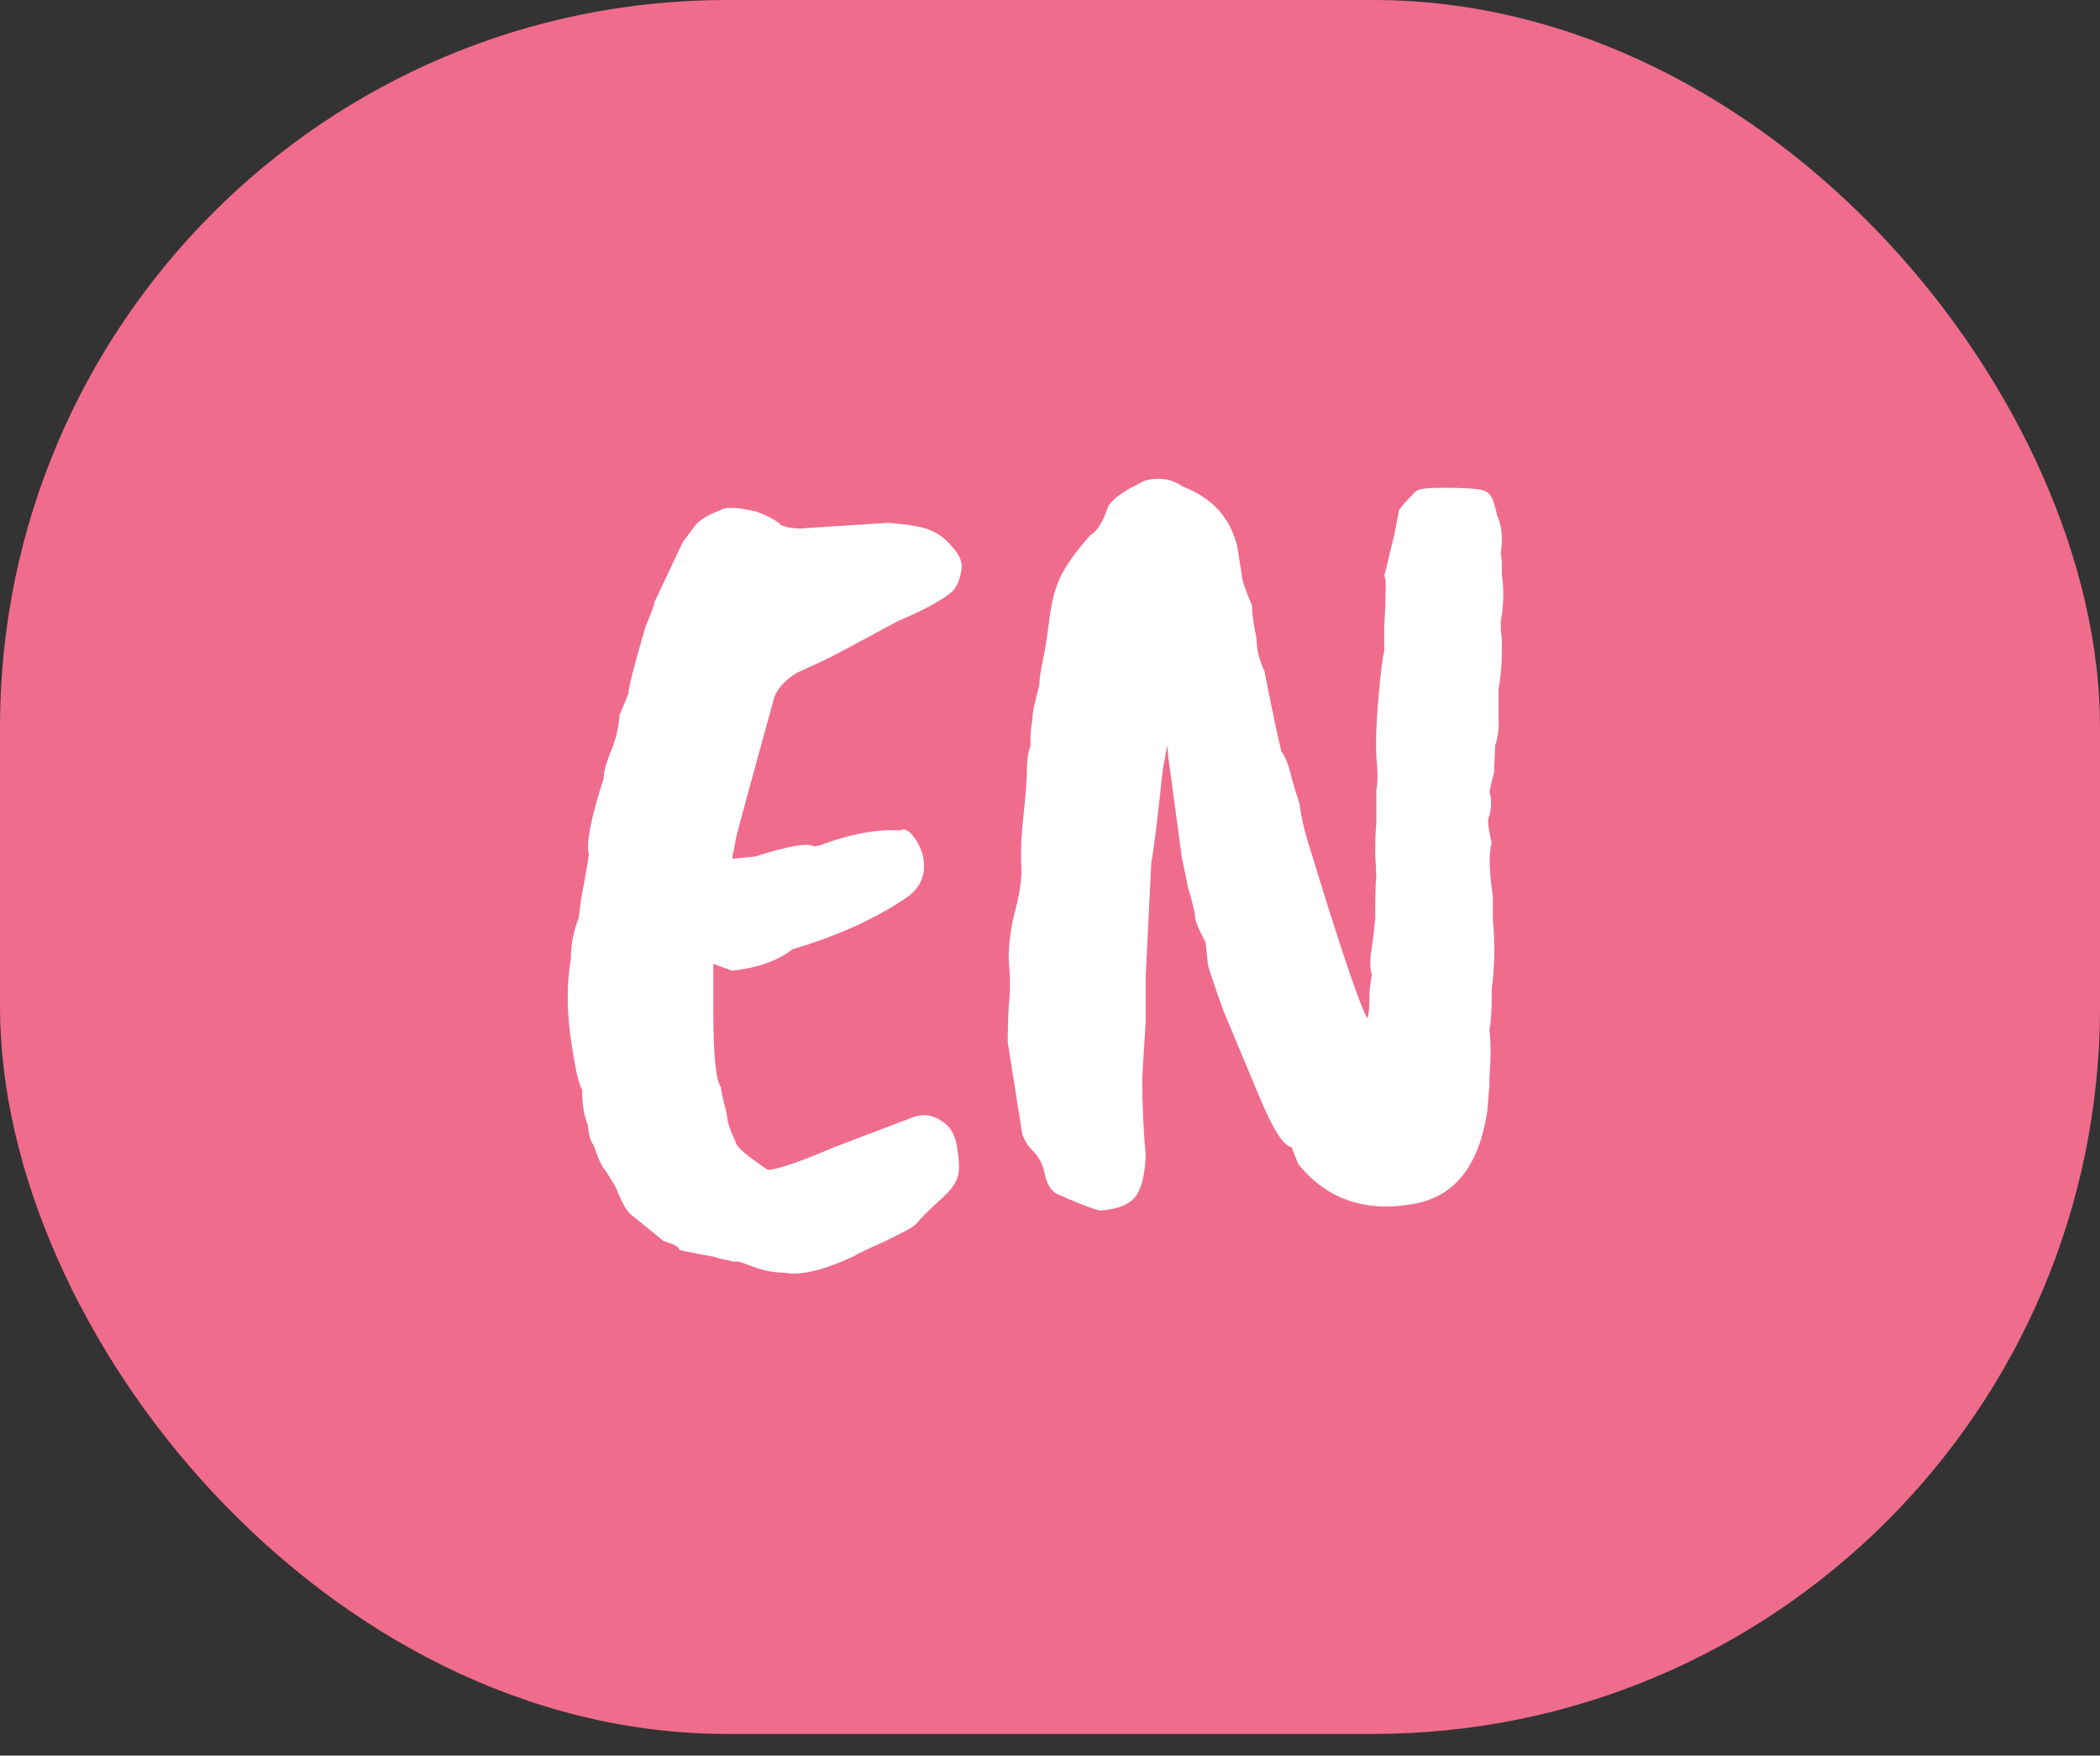 <svg width="67" height="56" viewBox="0 0 67 56" fill="none" xmlns="http://www.w3.org/2000/svg">
<rect x="0" y="0" width="67" height="56" fill="#333333" stroke="none"/>
<rect width="67" height="55.308" rx="23.192" fill="#F06C8C"/>
<path d="M22.758 30.748V32.191C22.758 33.682 22.842 34.512 23.011 34.68C22.986 34.704 23.047 34.993 23.191 35.546C23.191 35.739 23.287 36.039 23.48 36.448C23.48 36.568 23.816 36.857 24.49 37.314C24.778 37.314 25.488 37.073 26.618 36.592L29.18 35.618C29.492 35.522 29.781 35.57 30.046 35.763C30.334 35.931 30.503 36.244 30.551 36.701C30.623 37.133 30.611 37.446 30.515 37.639C30.442 37.831 30.238 38.072 29.901 38.36C29.589 38.649 29.384 38.853 29.288 38.974C29.192 39.094 29.011 39.214 28.747 39.334C28.482 39.478 28.182 39.623 27.845 39.767C27.532 39.911 27.316 40.02 27.195 40.092C26.258 40.525 25.536 40.693 25.031 40.597C24.718 40.597 24.393 40.537 24.057 40.416C23.744 40.296 23.564 40.236 23.516 40.236C23.492 40.26 23.395 40.248 23.227 40.2C23.083 40.176 22.938 40.14 22.794 40.092C22.65 40.068 22.277 39.996 21.676 39.875C21.676 39.779 21.507 39.683 21.171 39.587L20.197 38.793C20.028 38.697 19.848 38.396 19.655 37.891L19.331 37.35C19.235 37.278 19.102 37.001 18.934 36.52C18.838 36.4 18.778 36.184 18.753 35.871C18.633 35.606 18.573 35.233 18.573 34.752C18.477 34.632 18.369 34.175 18.248 33.382C18.08 32.347 18.068 31.421 18.212 30.604C18.212 30.147 18.297 29.702 18.465 29.269C18.489 29.076 18.513 28.884 18.537 28.692C18.657 28.066 18.741 27.585 18.79 27.248C18.693 26.912 18.85 26.106 19.259 24.831C19.259 24.639 19.331 24.362 19.475 24.002C19.643 23.617 19.74 23.22 19.764 22.811L20.052 22.125C20.052 21.933 20.233 21.224 20.593 19.997C20.786 19.54 20.882 19.276 20.882 19.203L21.784 17.291L22.217 16.714C22.385 16.546 22.638 16.401 22.974 16.281C23.119 16.161 23.504 16.173 24.129 16.317C24.514 16.462 24.778 16.606 24.923 16.75C25.091 16.822 25.296 16.858 25.536 16.858L28.314 16.678C29.011 16.726 29.48 16.81 29.721 16.93C29.961 17.027 30.19 17.207 30.406 17.472C30.647 17.736 30.731 18.001 30.659 18.265C30.611 18.53 30.515 18.734 30.37 18.879C30.058 19.143 29.48 19.456 28.639 19.817C27.172 20.61 26.378 21.031 26.258 21.079L25.392 21.476C25.031 21.717 24.802 21.969 24.706 22.234C23.961 24.927 23.552 26.431 23.48 26.743C23.431 27.032 23.395 27.212 23.371 27.285C23.371 27.333 23.371 27.369 23.371 27.393L24.093 27.321C25.151 26.984 25.776 26.876 25.969 26.996C26.065 26.996 26.197 26.96 26.366 26.888C27.256 26.575 28.037 26.443 28.711 26.491C28.831 26.419 28.963 26.467 29.108 26.635C29.252 26.803 29.36 27.008 29.432 27.248C29.577 27.85 29.396 28.319 28.891 28.655C27.881 29.329 26.678 29.87 25.283 30.279C24.826 30.64 24.189 30.868 23.371 30.964L22.758 30.748ZM43.768 31.073C43.72 30.952 43.708 30.748 43.732 30.459C43.78 30.171 43.828 29.786 43.876 29.305C43.876 28.559 43.888 28.102 43.912 27.934L43.876 27.212C43.876 26.828 43.888 26.503 43.912 26.238V25.192C43.961 24.976 43.961 24.615 43.912 24.11C43.888 23.605 43.912 22.967 43.984 22.198C44.057 21.404 44.117 20.923 44.165 20.755V20.033C44.165 19.961 44.177 19.708 44.201 19.276V19.023C44.225 18.662 44.213 18.446 44.165 18.373L44.49 17.039L44.634 16.281C44.682 16.185 44.862 15.98 45.175 15.668C45.247 15.596 45.524 15.559 46.005 15.559C46.486 15.559 46.847 15.572 47.087 15.596C47.328 15.62 47.484 15.692 47.556 15.812C47.628 15.908 47.7 16.125 47.773 16.462C47.917 16.774 47.953 17.171 47.881 17.652C47.905 17.796 47.917 17.904 47.917 17.977V18.337C47.989 18.819 47.977 19.311 47.881 19.817C47.881 20.009 47.893 20.201 47.917 20.394V20.718C47.917 21.2 47.881 21.62 47.809 21.981V22.883C47.833 23.196 47.797 23.497 47.7 23.785C47.7 23.881 47.688 24.17 47.664 24.651C47.616 24.819 47.568 25.024 47.52 25.264C47.592 25.457 47.592 25.709 47.52 26.022C47.448 26.094 47.472 26.383 47.592 26.888C47.496 27.2 47.508 27.766 47.628 28.583V29.305C47.7 30.075 47.688 30.832 47.592 31.578V31.794C47.592 32.275 47.568 32.624 47.52 32.84C47.568 33.249 47.568 33.766 47.52 34.392V34.608L47.448 35.474C47.183 37.182 46.414 38.156 45.139 38.396C43.576 38.685 42.337 38.264 41.423 37.133L41.207 36.592C40.942 36.544 40.593 35.991 40.16 34.933C39.487 33.321 39.114 32.431 39.042 32.263C38.705 31.325 38.537 30.82 38.537 30.748L38.465 30.062C38.441 30.014 38.393 29.918 38.321 29.774C38.248 29.63 38.188 29.485 38.14 29.341C38.14 29.173 38.056 28.812 37.888 28.259C37.888 28.21 37.827 27.91 37.707 27.357L37.274 24.146C37.274 24.074 37.262 23.953 37.238 23.785L37.094 24.579C36.925 26.19 36.805 27.164 36.733 27.501L36.553 31.145V32.588L36.444 34.356C36.444 35.245 36.48 36.075 36.553 36.845C36.529 37.542 36.396 38.011 36.156 38.252C35.915 38.468 35.555 38.589 35.074 38.613C34.737 38.517 34.28 38.336 33.703 38.072C33.534 37.975 33.414 37.783 33.342 37.494C33.294 37.182 33.161 36.917 32.945 36.701C32.728 36.484 32.608 36.244 32.584 35.979L32.151 33.237C32.151 32.852 32.163 32.456 32.187 32.047C32.236 31.614 32.236 31.169 32.187 30.712C32.163 30.255 32.224 29.726 32.368 29.125C32.536 28.523 32.608 28.018 32.584 27.609C32.56 27.176 32.584 26.635 32.656 25.986C32.728 25.312 32.765 24.831 32.765 24.543C32.765 24.23 32.801 23.989 32.873 23.821C32.873 23.436 32.897 23.136 32.945 22.919C32.921 22.847 32.993 22.486 33.161 21.837C33.161 21.669 33.197 21.416 33.27 21.079C33.342 20.743 33.414 20.286 33.486 19.708C33.558 19.131 33.691 18.662 33.883 18.301C34.075 17.941 34.376 17.532 34.785 17.075C35.001 16.954 35.194 16.642 35.362 16.137C35.531 15.896 35.843 15.668 36.3 15.451C36.468 15.331 36.685 15.271 36.95 15.271C37.238 15.271 37.503 15.355 37.743 15.524C38.681 15.884 39.258 16.522 39.475 17.436L39.619 18.337C39.619 18.482 39.727 18.806 39.944 19.311C39.944 19.552 39.992 19.901 40.088 20.358C40.088 20.695 40.172 21.043 40.341 21.404C40.581 22.631 40.762 23.484 40.882 23.965C41.002 24.134 41.098 24.362 41.17 24.651C41.219 24.867 41.315 25.192 41.459 25.625C41.507 26.034 41.615 26.503 41.784 27.032C42.77 30.255 43.383 32.071 43.624 32.48C43.672 32.383 43.696 32.083 43.696 31.578L43.768 31.073Z" fill="white"/>
</svg>
